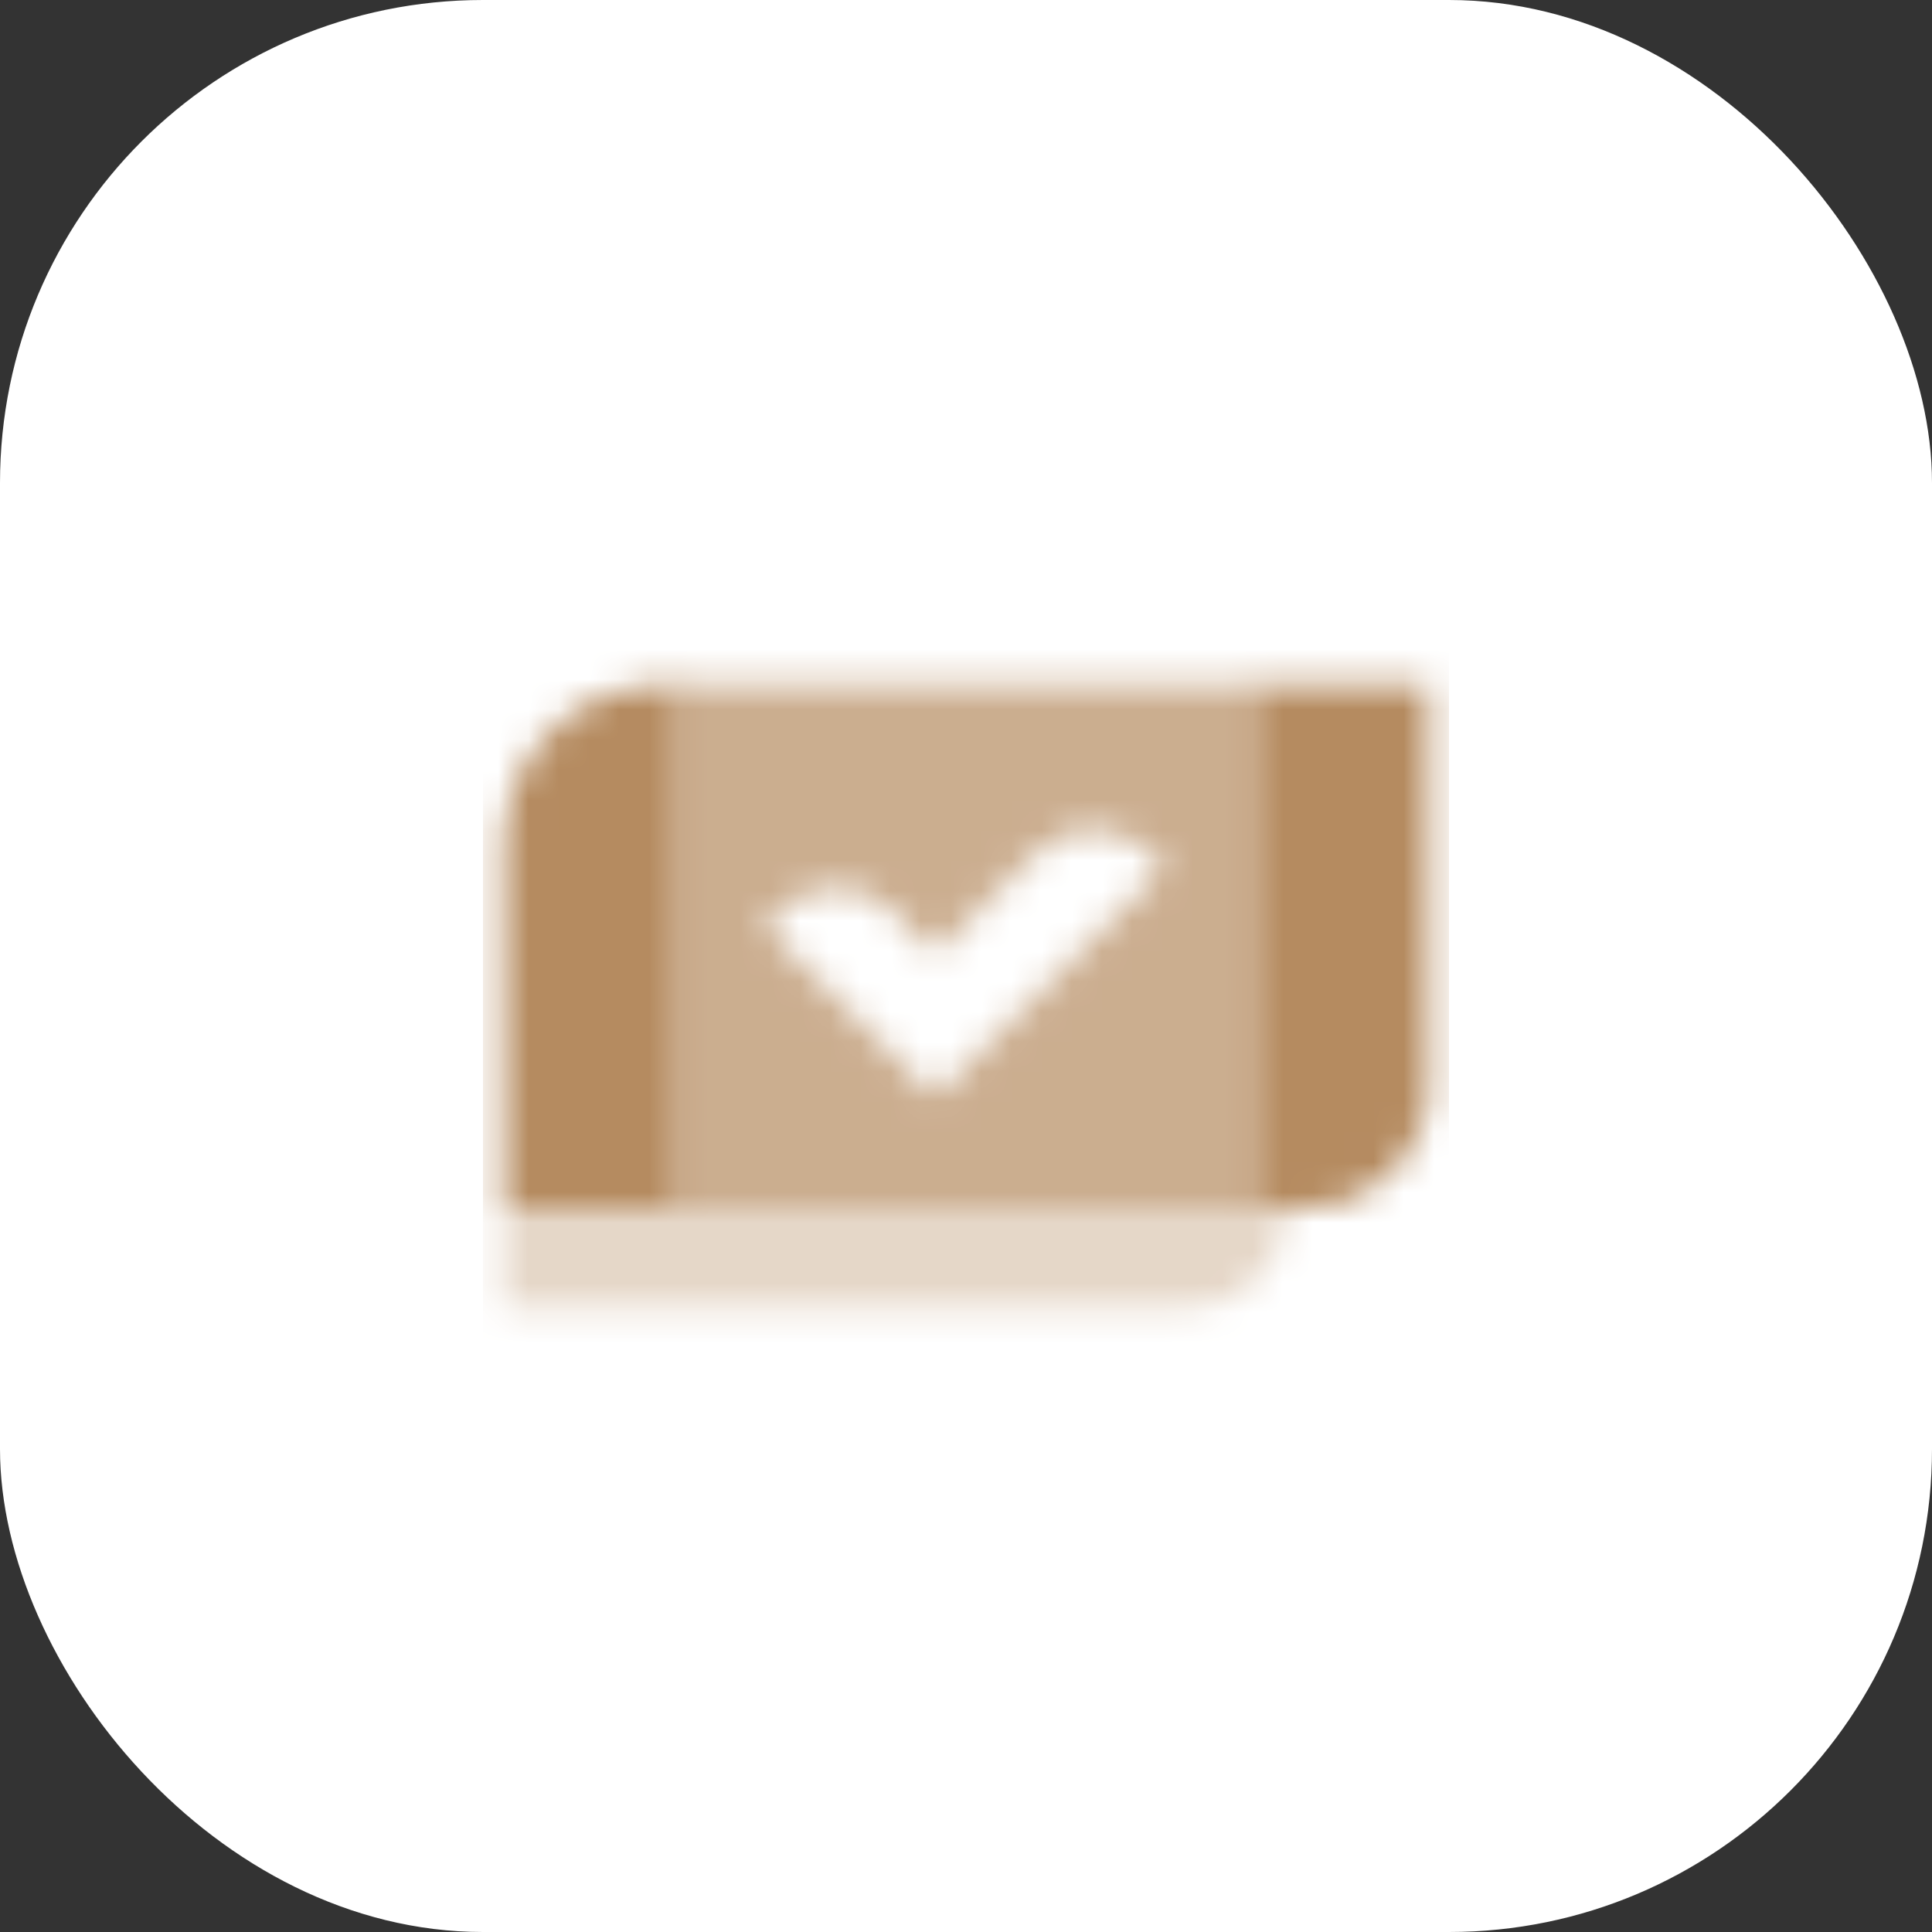 <svg width="64" height="64" viewBox="0 0 64 64" fill="none" xmlns="http://www.w3.org/2000/svg">
<rect x="0" y="0" width="64" height="64" fill="#333333" stroke="none"/>
<rect width="64" height="64" rx="16" fill="white"/>
<mask id="mask0_2346_7032" style="mask-type:alpha" maskUnits="userSpaceOnUse" x="16" y="22" width="32" height="22">
<path opacity="0.35" d="M16.667 40H42.667C42.667 41.841 41.174 43.333 39.333 43.333H16.667V40Z" fill="black"/>
<path opacity="0.7" fill-rule="evenodd" clip-rule="evenodd" d="M41.333 22.667H22.667V40H41.333V22.667ZM30.99 36.324L38.59 28.723L38.06 28.218C37.012 27.22 35.359 27.24 34.336 28.264L30.99 31.61L29.576 30.195C28.534 29.154 26.846 29.154 25.805 30.195L25.333 30.667L30.99 36.324Z" fill="black"/>
<path fill-rule="evenodd" clip-rule="evenodd" d="M22 22.667C19.054 22.667 16.667 25.055 16.667 28V40H22.667V22.667H22ZM47.333 22.667H41.333V40H43.333C45.542 40 47.333 38.209 47.333 36V22.667Z" fill="black"/>
</mask>
<g mask="url(#mask0_2346_7032)">
<path d="M16 16H48V48H16V16Z" fill="#B58B60"/>
</g>
</svg>
